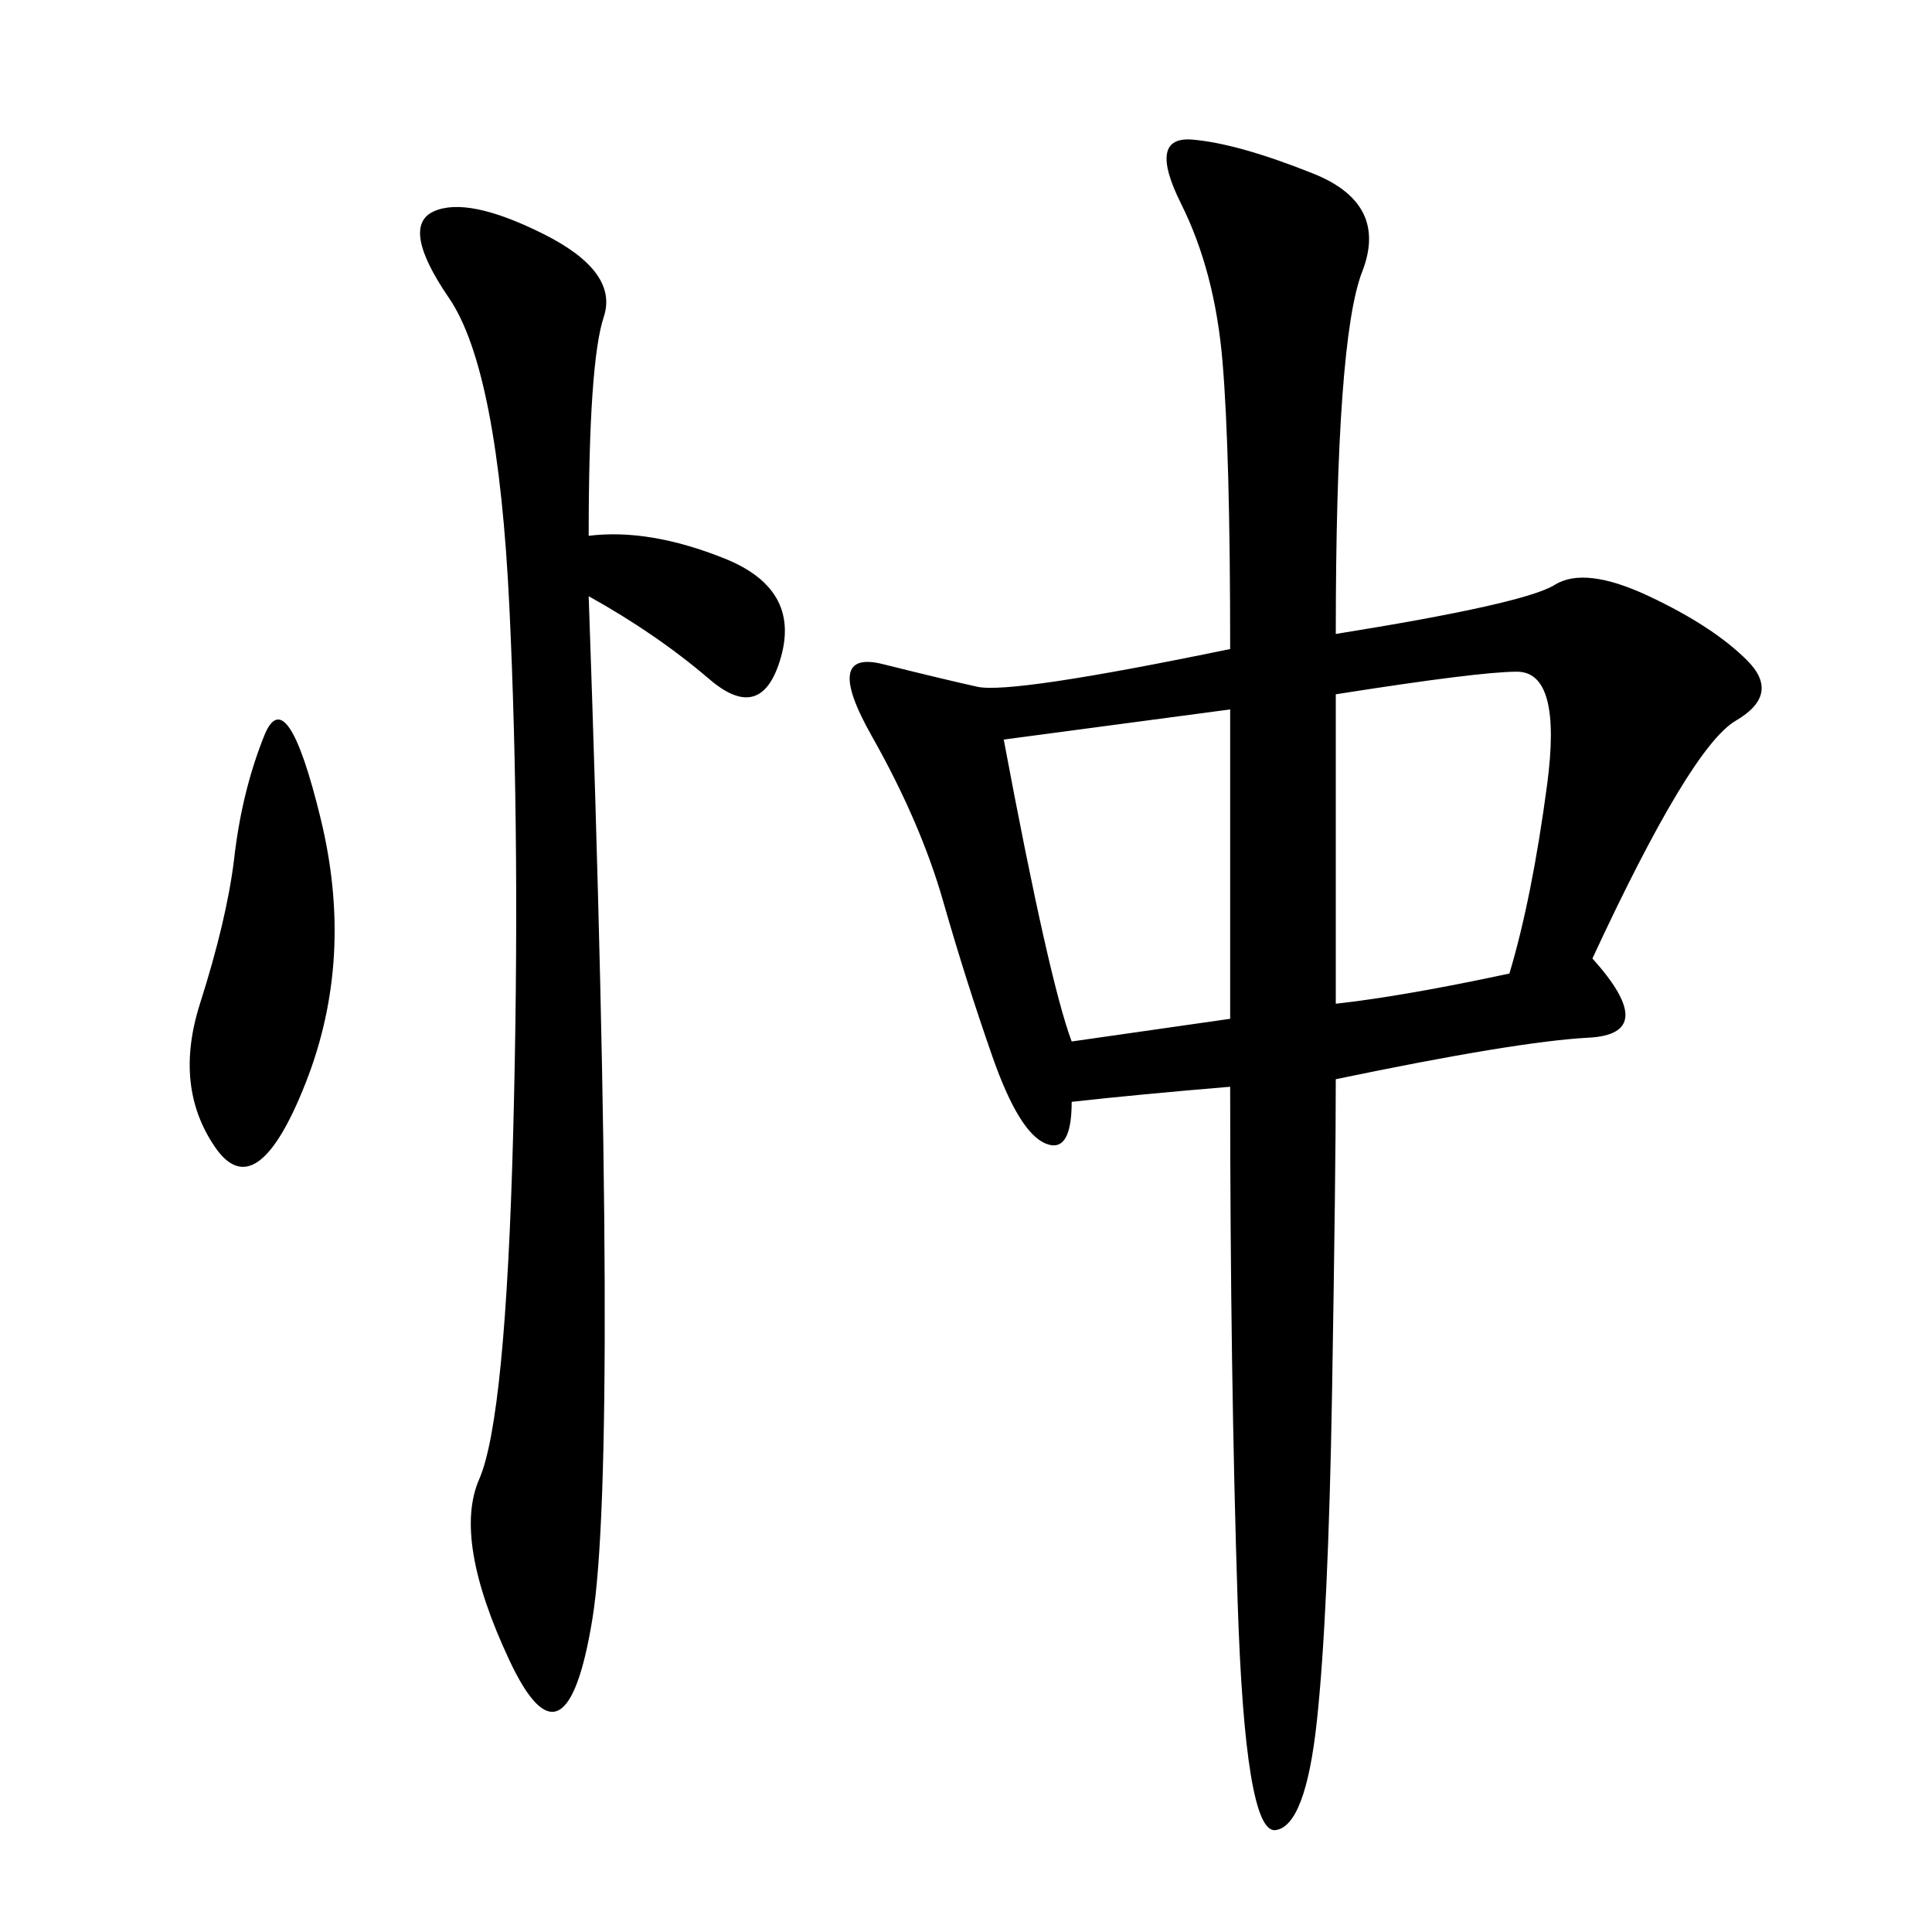 <svg xmlns="http://www.w3.org/2000/svg" xmlns:xlink="http://www.w3.org/1999/xlink" width="300" height="300"><path d="M207.42 98.44Q236.72 93.75 241.41 90.82Q246.09 87.89 256.05 92.58Q266.02 97.27 271.29 102.54Q276.56 107.81 269.53 111.91Q262.50 116.02 247.27 148.83L247.27 148.83Q257.81 160.55 246.68 161.13Q235.55 161.72 207.42 167.58L207.42 167.58Q207.42 181.64 206.84 216.21Q206.25 250.78 204.49 267.19Q202.73 283.59 198.05 284.18Q193.36 284.77 192.19 249.02Q191.02 213.28 191.02 168.75L191.02 168.75Q176.95 169.92 166.41 171.09L166.41 171.09Q166.41 179.30 162.30 177.54Q158.20 175.78 154.10 164.06Q150 152.34 146.48 140.04Q142.97 127.73 135.35 114.26Q127.73 100.78 137.11 103.13Q146.48 105.47 151.76 106.64Q157.03 107.81 191.02 100.78L191.02 100.78Q191.02 70.31 189.84 56.25Q188.67 42.19 183.40 31.64Q178.13 21.09 185.16 21.68Q192.19 22.27 203.91 26.95Q215.63 31.64 211.52 42.19Q207.42 52.73 207.42 98.44L207.42 98.44ZM91.41 83.20Q100.78 82.03 112.50 86.72Q124.22 91.41 121.29 101.95Q118.36 112.50 110.16 105.47Q101.95 98.44 91.41 92.58L91.41 92.58Q96.09 226.17 91.99 251.37Q87.89 276.56 79.10 257.81Q70.31 239.06 74.41 229.69Q78.52 220.31 79.69 175.78Q80.86 131.25 79.10 94.34Q77.34 57.42 69.73 46.29Q62.11 35.16 67.38 32.81Q72.66 30.47 84.38 36.33Q96.09 42.19 93.75 49.22Q91.41 56.25 91.41 83.20L91.41 83.20ZM207.42 155.86Q217.97 154.69 234.38 151.17L234.38 151.17Q237.89 139.45 240.23 121.88Q242.58 104.30 235.55 104.30L235.55 104.30Q229.69 104.30 207.42 107.81L207.42 107.81L207.42 155.86ZM155.86 114.84Q162.89 152.34 166.41 161.72L166.41 161.72L191.02 158.20L191.02 110.16L155.86 114.84ZM36.33 133.59Q37.50 123.05 41.02 114.26Q44.53 105.47 49.80 127.15Q55.08 148.83 47.46 168.16Q39.84 187.50 33.40 178.13Q26.95 168.75 31.05 155.86Q35.16 142.97 36.33 133.59L36.33 133.59Z"/></svg>